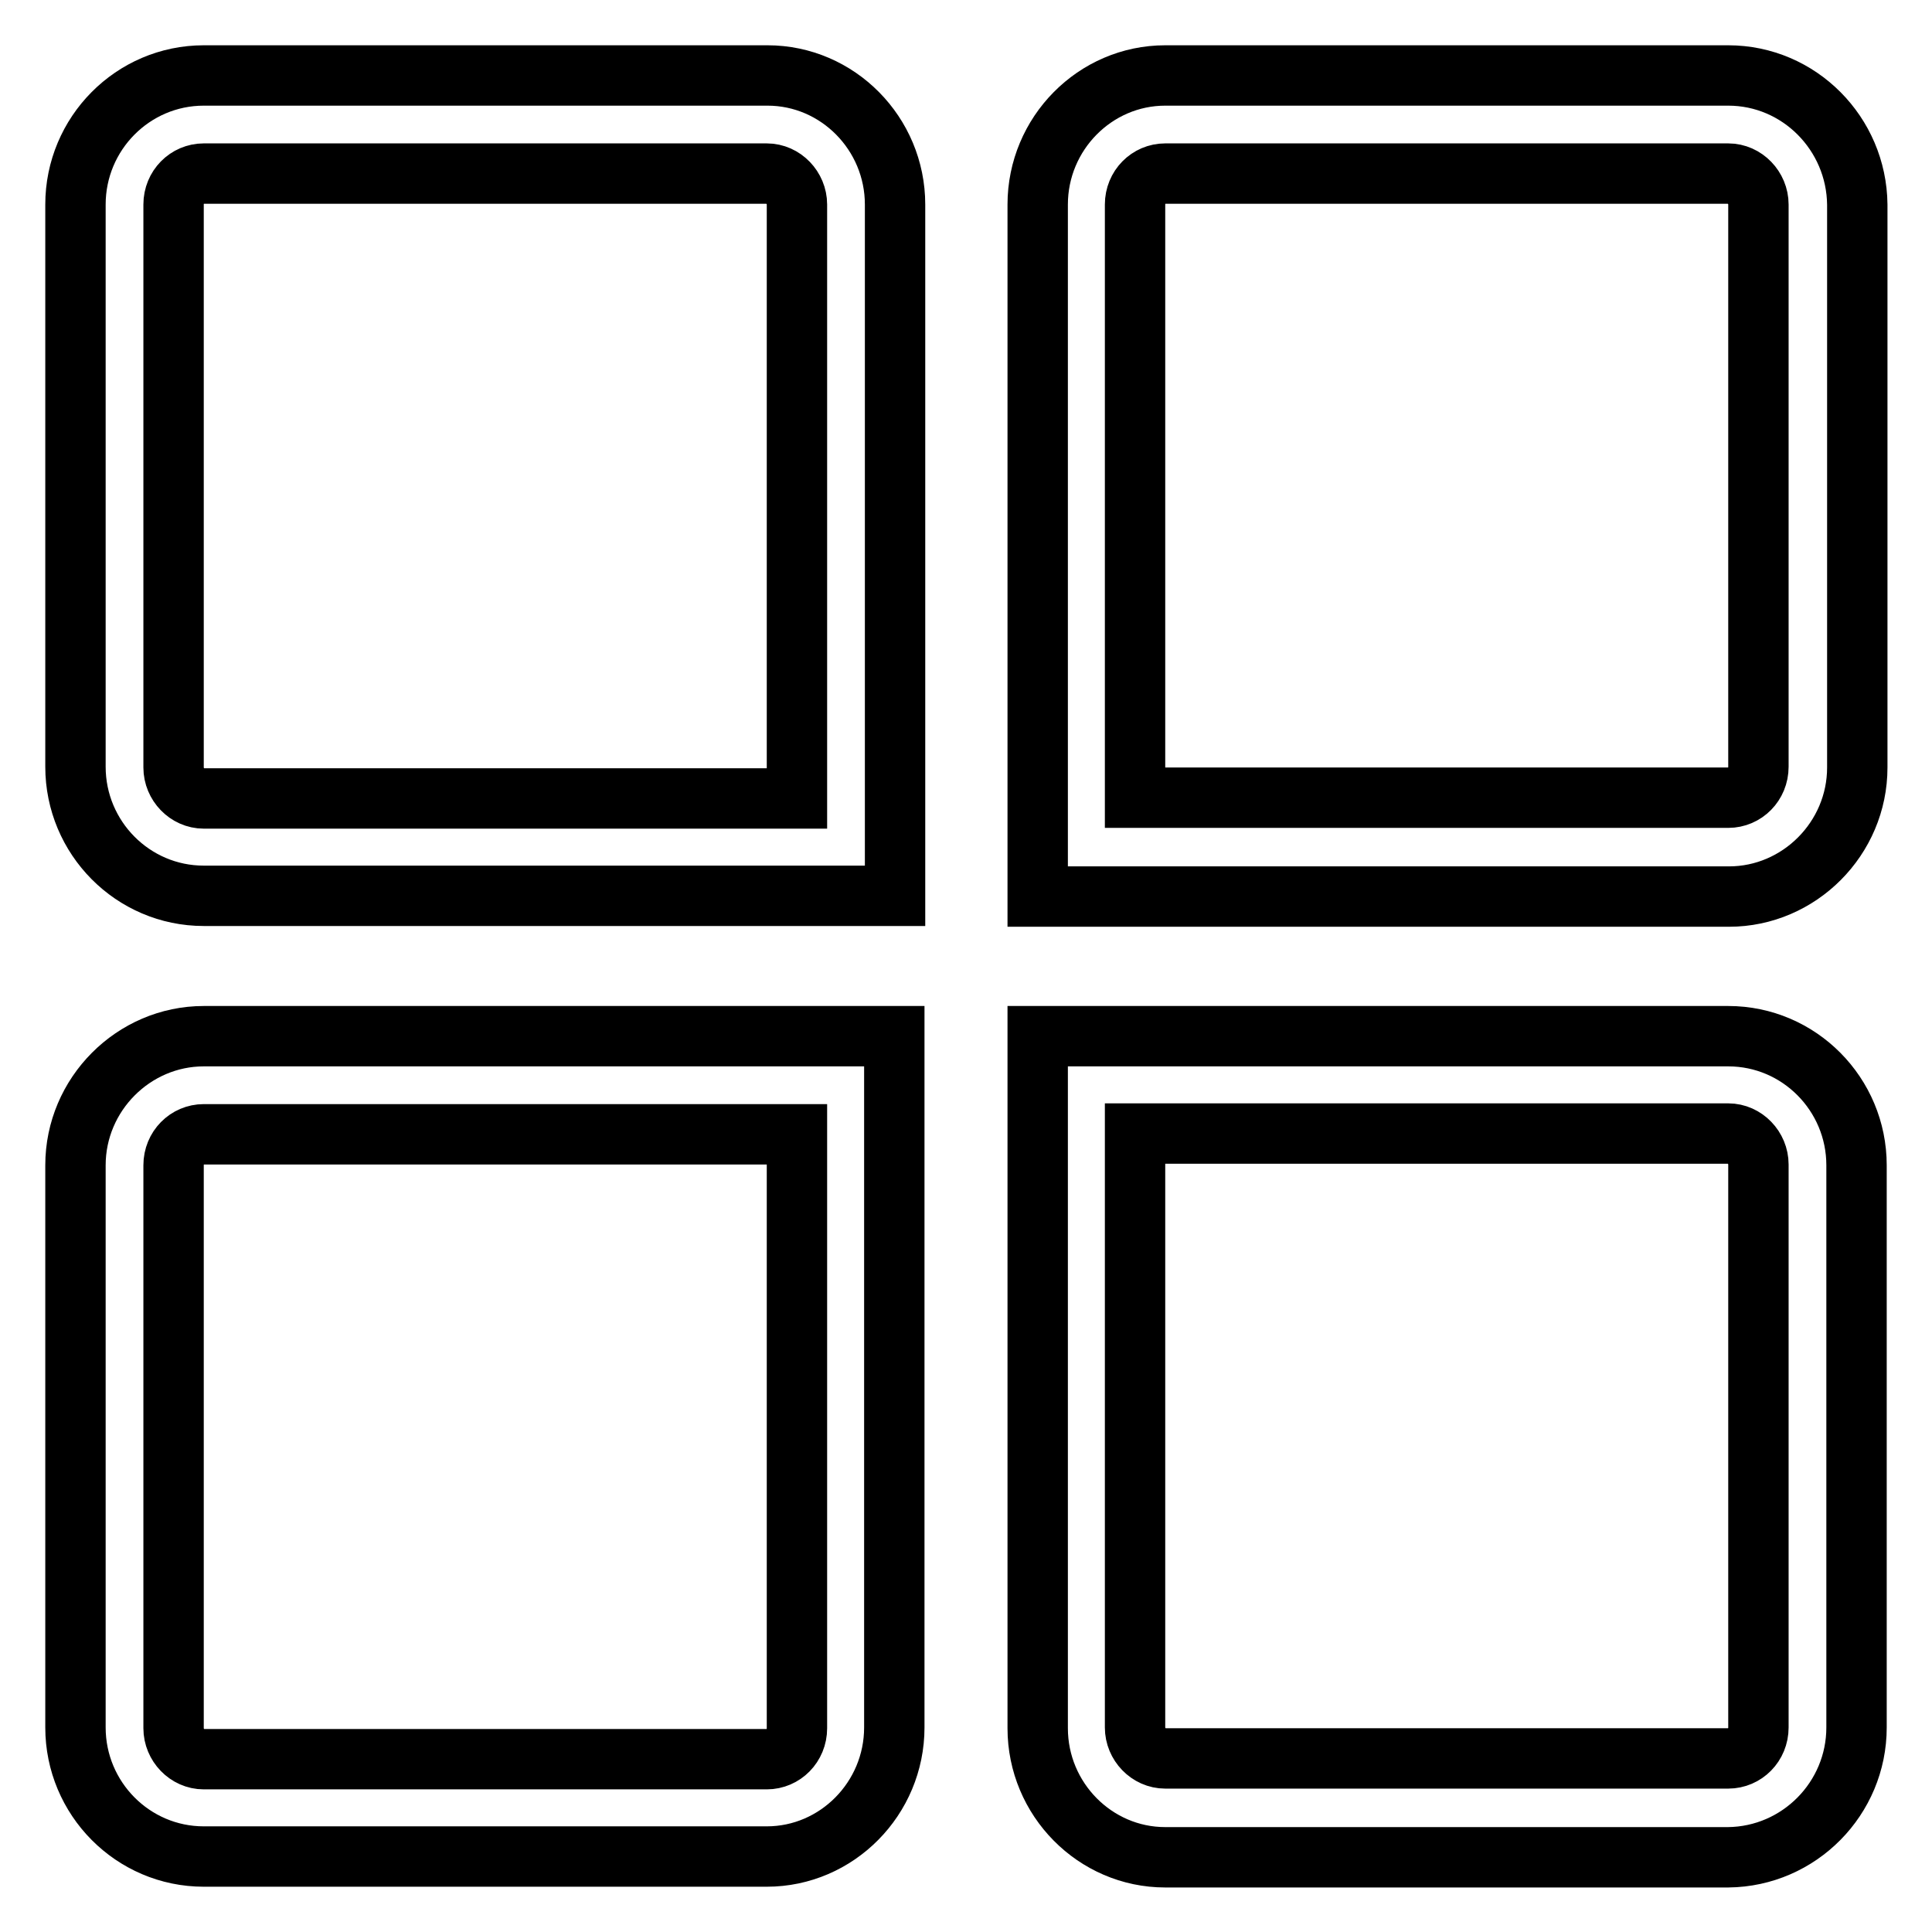 <?xml version="1.0" encoding="utf-8"?>
<!-- Svg Vector Icons : http://www.onlinewebfonts.com/icon -->
<!DOCTYPE svg PUBLIC "-//W3C//DTD SVG 1.1//EN" "http://www.w3.org/Graphics/SVG/1.1/DTD/svg11.dtd">
<svg version="1.1" xmlns="http://www.w3.org/2000/svg" xmlns:xlink="http://www.w3.org/1999/xlink" x="0px" y="0px" viewBox="0 0 256 256" enable-background="new 0 0 256 256" xml:space="preserve">
<g> <path stroke-width="8" fill-opacity="0" stroke="#000000"  d="M229,10h-74.6c-9.3,0-16.9,7.7-16.9,17.1v82.1v3.1v6.5h6.5h3.1h82c9.3,0,17-7.7,17-17.1V27.1 C246,17.7,238.4,10,229,10z M233,101.6c0,2.3-1.8,4.1-4,4.1h-78.6V27.1c0-2.3,1.8-4.1,4-4.1H229c2.2,0,4,1.9,4,4.1V101.6L233,101.6 z M10,27.1v74.5c0,9.4,7.6,17.1,17,17.1h82h3.1h6.5v-6.5v-3.1V27.1c0-9.4-7.6-17.1-16.9-17.1H27C17.6,10,10,17.7,10,27.1z M23,27.1 c0-2.3,1.8-4.1,4-4.1h74.6c2.2,0,4,1.9,4,4.1v78.7H27c-2.2,0-4-1.9-4-4.1V27.1z M246,228.9v-74.5c0-9.4-7.6-17.1-17-17.1h-91.5v6.5 v3.1v82.1c0,9.4,7.6,17.1,16.9,17.1H229C238.4,246,246,238.3,246,228.9z M233,228.9c0,2.3-1.8,4.1-4,4.1h-74.6c-2.2,0-4-1.9-4-4.1 v-78.7H229c2.2,0,4,1.9,4,4.1V228.9L233,228.9z M27,246h74.6c9.3,0,16.9-7.7,16.9-17.1v-91.6H27c-9.3,0-17,7.7-17,17.1v74.5 C10,238.3,17.6,246,27,246z M23,154.4c0-2.3,1.8-4.1,4-4.1h78.6v78.7c0,2.3-1.8,4.1-4,4.1H27c-2.2,0-4-1.9-4-4.1V154.4z"/></g>
</svg>